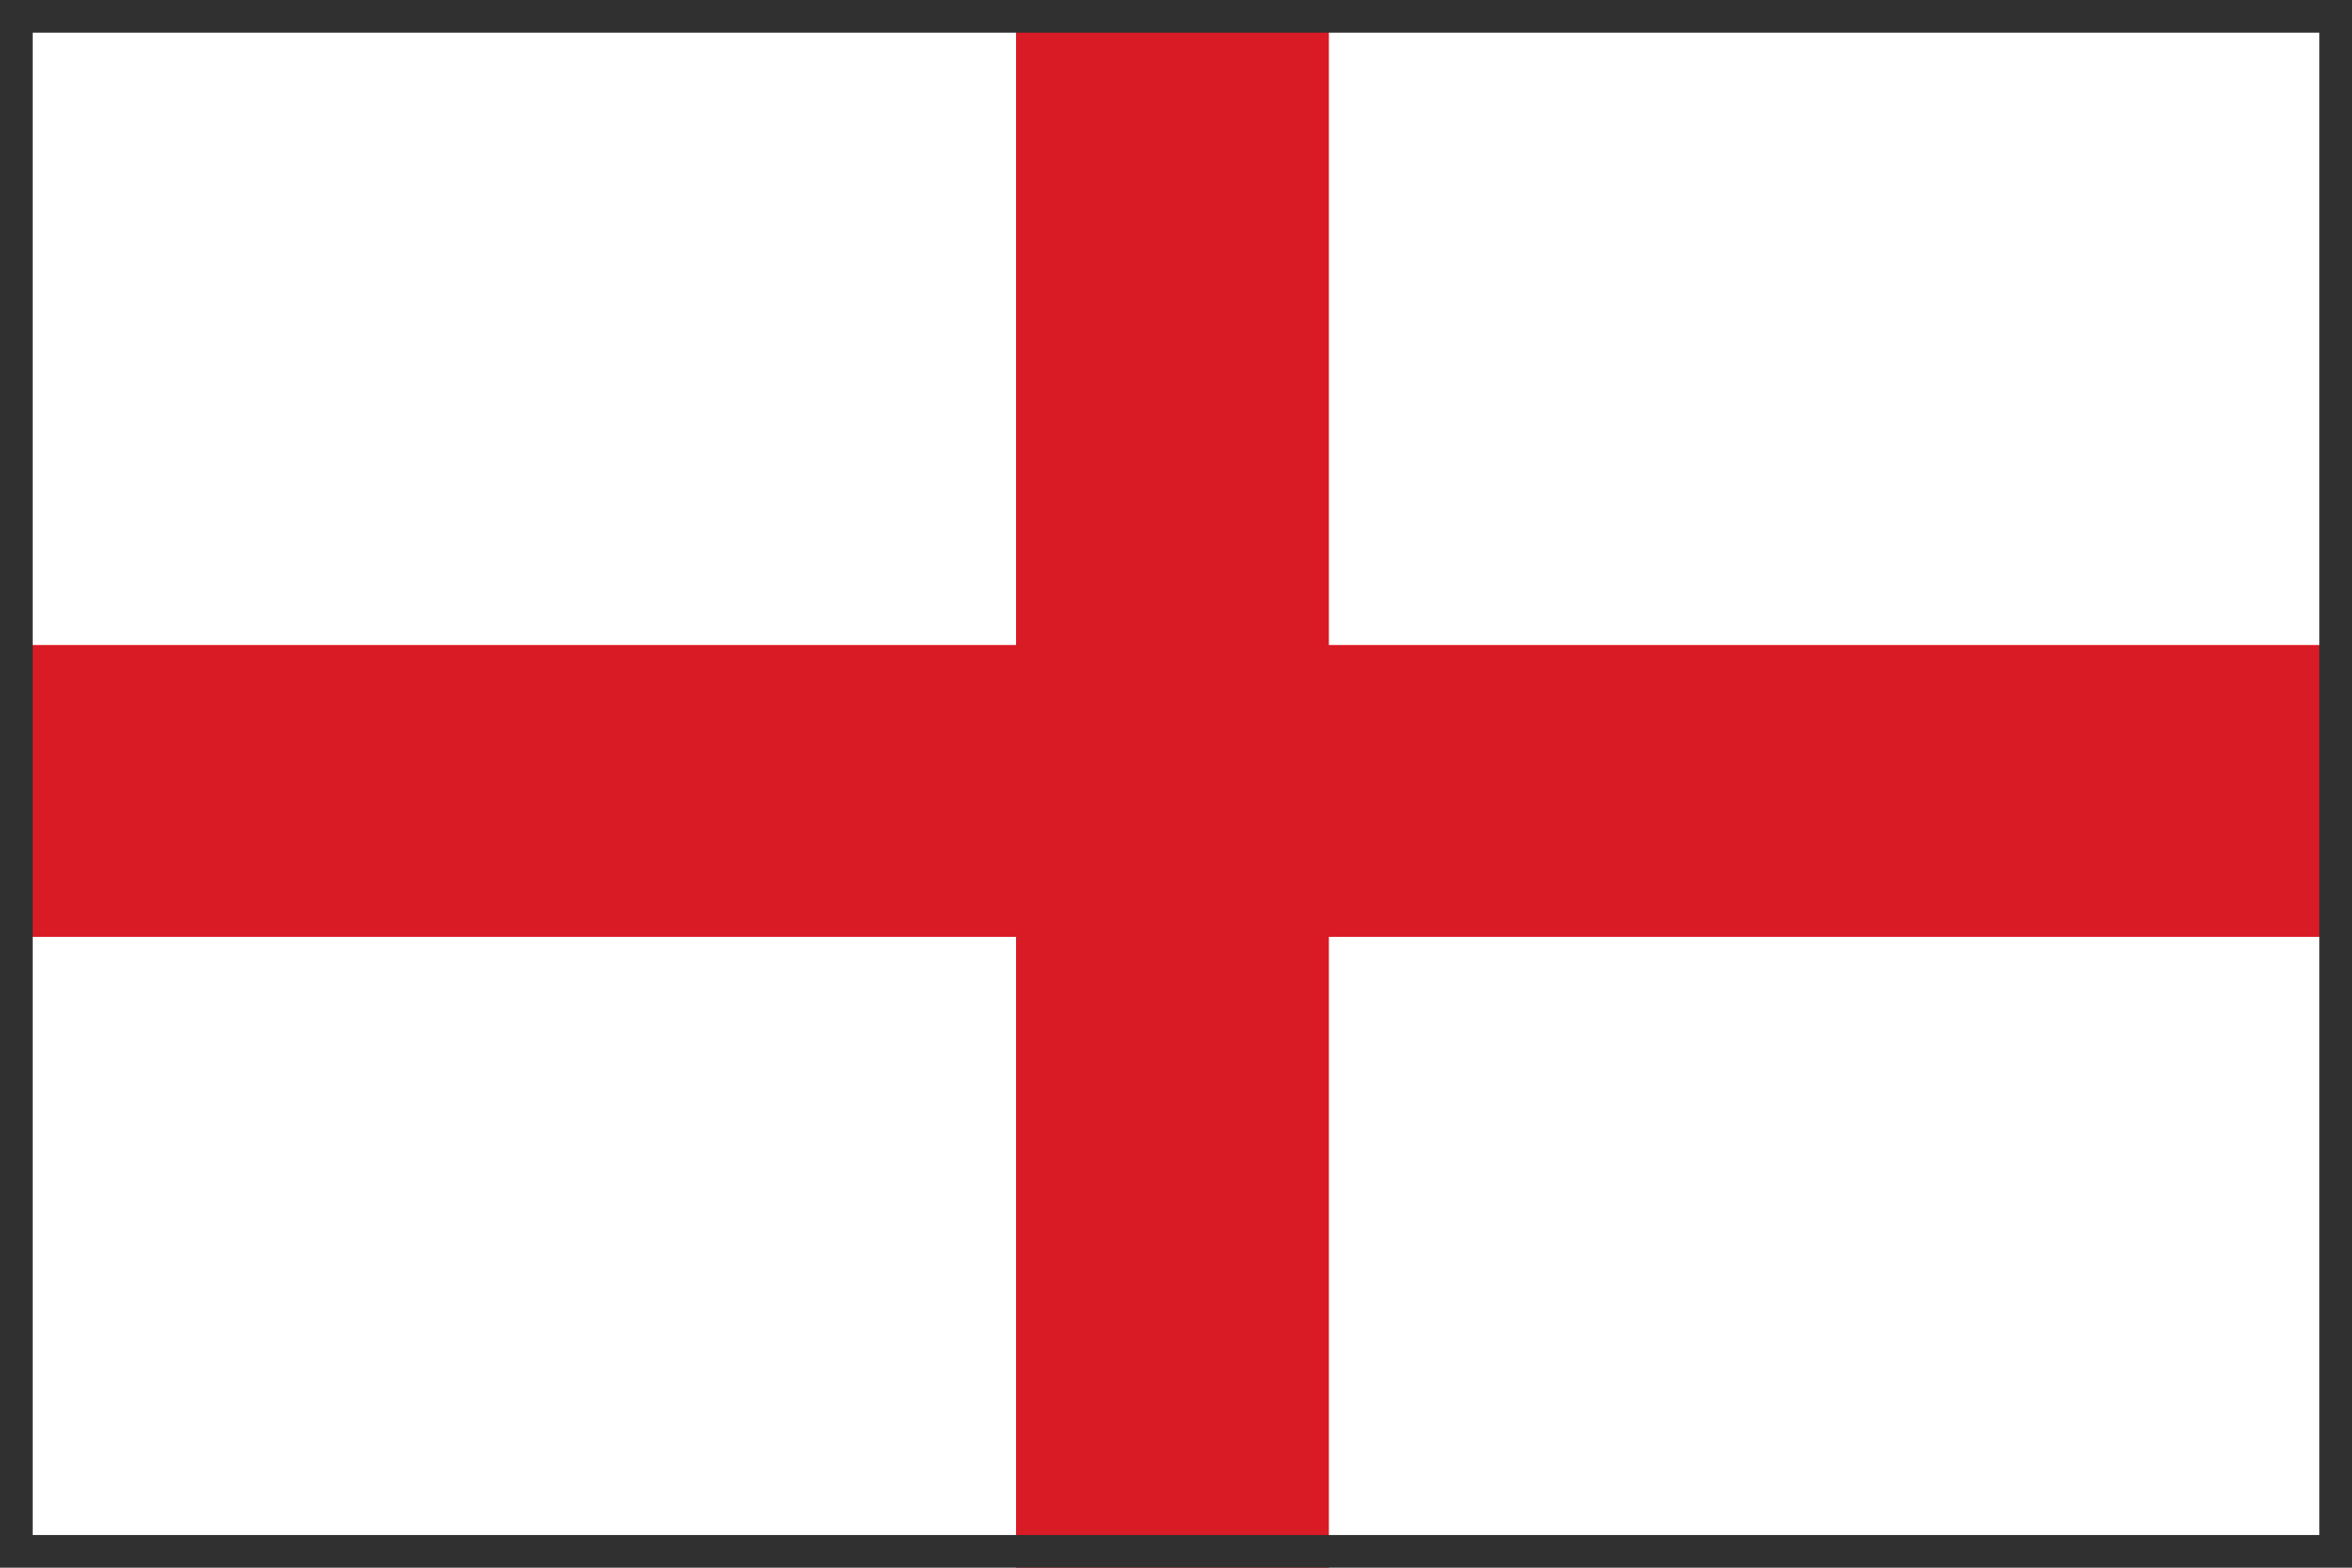 <svg xmlns="http://www.w3.org/2000/svg" width="72" height="48" viewBox="0 0 72 48">
    <g fill="none" fill-rule="evenodd">
        <path fill="#FFF" d="M0 0h72v48H0z"/>
        <path fill="#D91B26" d="M31.104 0h9.576v19.749h31.104v8.935H40.68V48h-9.576V28.684H0v-8.935h31.104z"/>
        <path stroke="#303030" d="M.5.5h71v47H.5z"/>
    </g>
</svg>
